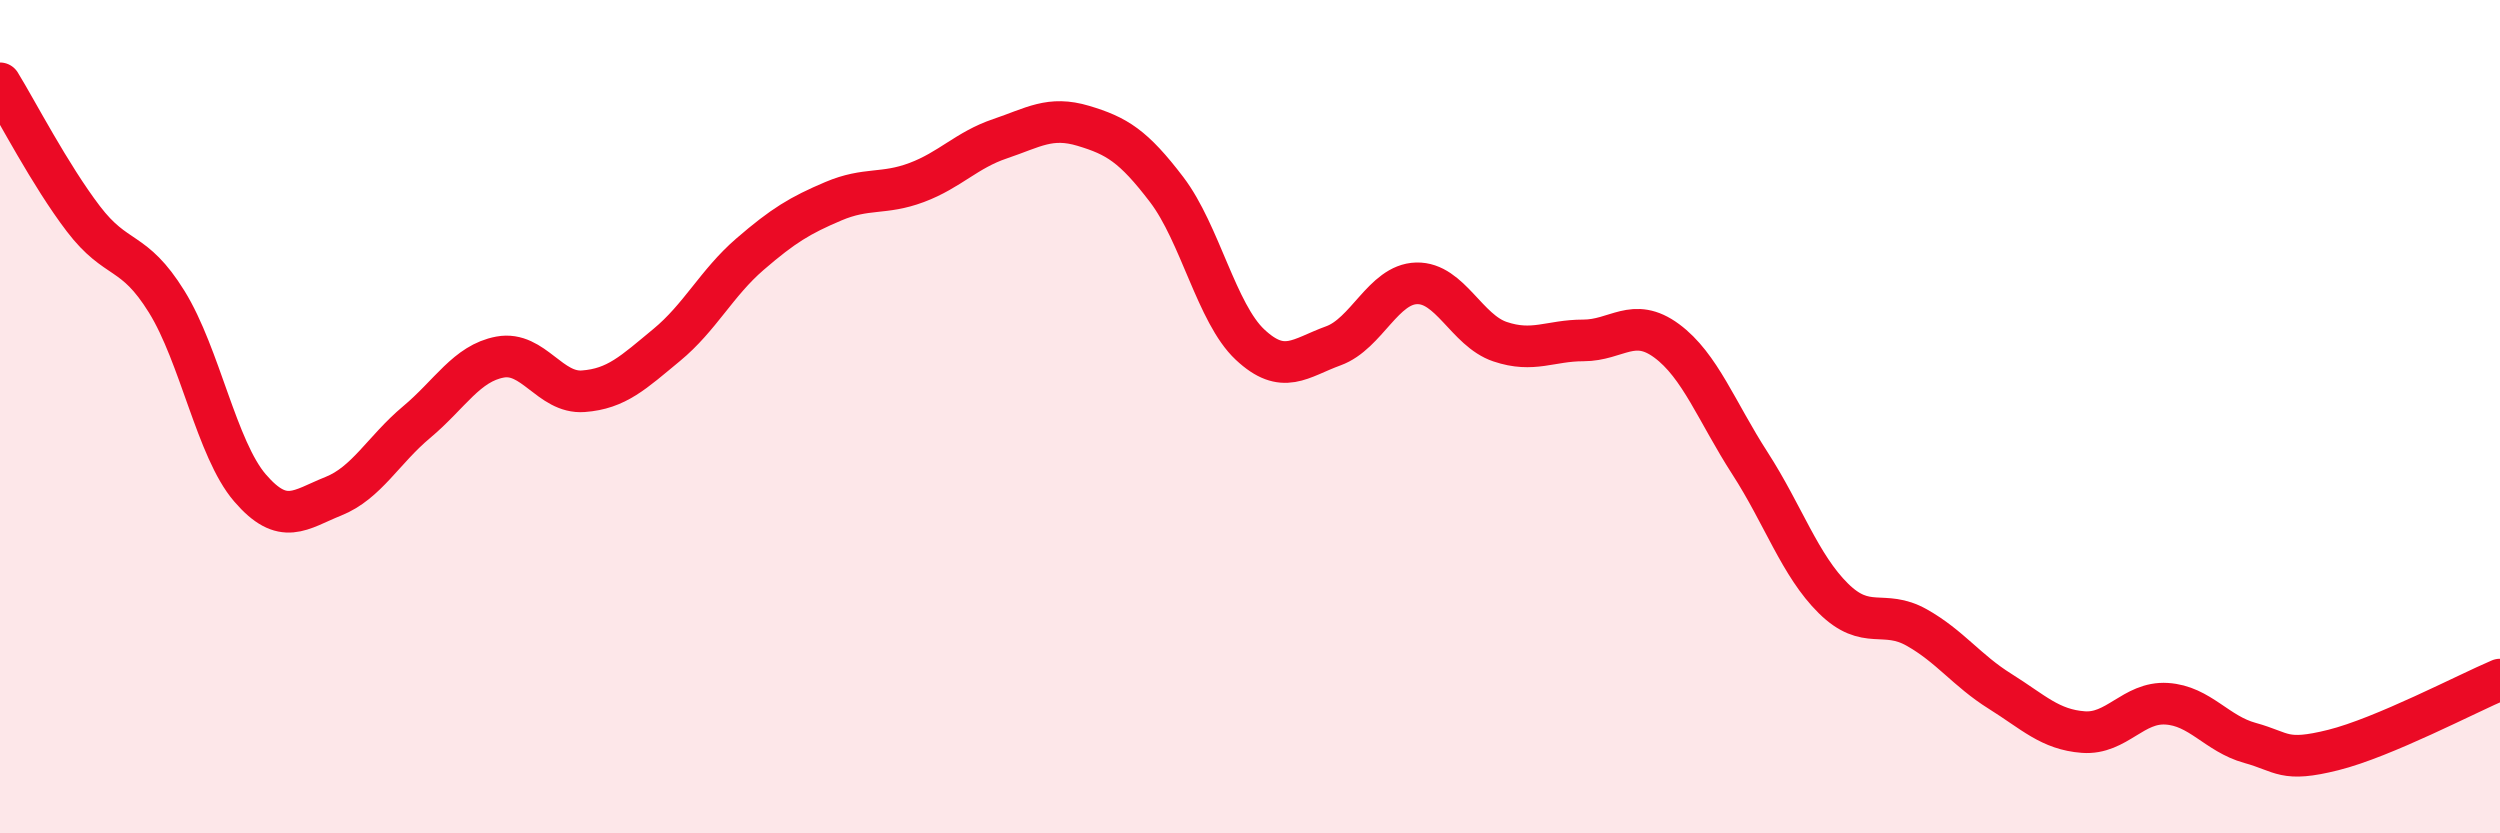 
    <svg width="60" height="20" viewBox="0 0 60 20" xmlns="http://www.w3.org/2000/svg">
      <path
        d="M 0,2 C 0.4,2.65 1.2,4.2 2,5.25 C 2.8,6.3 3.2,5.95 4,7.24 C 4.8,8.53 5.2,10.78 6,11.71 C 6.8,12.64 7.2,12.23 8,11.91 C 8.8,11.59 9.2,10.8 10,10.13 C 10.8,9.46 11.2,8.72 12,8.57 C 12.8,8.42 13.2,9.45 14,9.39 C 14.8,9.33 15.2,8.94 16,8.28 C 16.8,7.62 17.2,6.79 18,6.1 C 18.8,5.41 19.2,5.17 20,4.83 C 20.8,4.49 21.2,4.68 22,4.38 C 22.8,4.08 23.2,3.6 24,3.33 C 24.8,3.06 25.2,2.78 26,3.02 C 26.8,3.26 27.2,3.5 28,4.55 C 28.8,5.6 29.2,7.52 30,8.27 C 30.8,9.02 31.2,8.59 32,8.3 C 32.8,8.01 33.2,6.82 34,6.8 C 34.8,6.78 35.2,7.93 36,8.2 C 36.8,8.47 37.2,8.17 38,8.17 C 38.8,8.17 39.2,7.59 40,8.18 C 40.8,8.77 41.2,9.88 42,11.12 C 42.8,12.36 43.2,13.57 44,14.36 C 44.8,15.15 45.2,14.61 46,15.06 C 46.8,15.51 47.2,16.09 48,16.59 C 48.8,17.09 49.2,17.51 50,17.57 C 50.8,17.63 51.2,16.84 52,16.89 C 52.8,16.94 53.2,17.61 54,17.83 C 54.8,18.05 54.8,18.3 56,18 C 57.2,17.7 59.2,16.65 60,16.31L60 20L0 20Z"
        fill="#EB0A25"
        opacity="0.1"
        stroke-linecap="round"
        stroke-linejoin="round"
      />
      <path
        d="M 0,2 C 0.4,2.65 1.2,4.2 2,5.25 C 2.8,6.3 3.2,5.95 4,7.24 C 4.8,8.53 5.2,10.78 6,11.71 C 6.8,12.64 7.2,12.23 8,11.91 C 8.8,11.59 9.2,10.8 10,10.13 C 10.8,9.46 11.2,8.72 12,8.57 C 12.8,8.42 13.2,9.45 14,9.39 C 14.8,9.33 15.2,8.94 16,8.28 C 16.8,7.62 17.2,6.79 18,6.1 C 18.8,5.41 19.2,5.17 20,4.83 C 20.8,4.49 21.2,4.68 22,4.38 C 22.8,4.08 23.2,3.6 24,3.33 C 24.8,3.06 25.2,2.78 26,3.02 C 26.8,3.26 27.2,3.5 28,4.55 C 28.8,5.6 29.2,7.52 30,8.27 C 30.8,9.02 31.2,8.59 32,8.3 C 32.8,8.01 33.2,6.82 34,6.8 C 34.8,6.78 35.2,7.93 36,8.2 C 36.8,8.47 37.2,8.17 38,8.17 C 38.8,8.17 39.2,7.59 40,8.18 C 40.8,8.77 41.2,9.88 42,11.12 C 42.8,12.36 43.2,13.57 44,14.36 C 44.8,15.15 45.2,14.61 46,15.06 C 46.8,15.51 47.2,16.09 48,16.59 C 48.8,17.09 49.2,17.51 50,17.57 C 50.8,17.63 51.2,16.84 52,16.89 C 52.8,16.94 53.2,17.61 54,17.83 C 54.8,18.05 54.8,18.3 56,18 C 57.2,17.7 59.2,16.65 60,16.31"
        stroke="#EB0A25"
        stroke-width="1"
        fill="none"
        stroke-linecap="round"
        stroke-linejoin="round"
      />
    </svg>
  